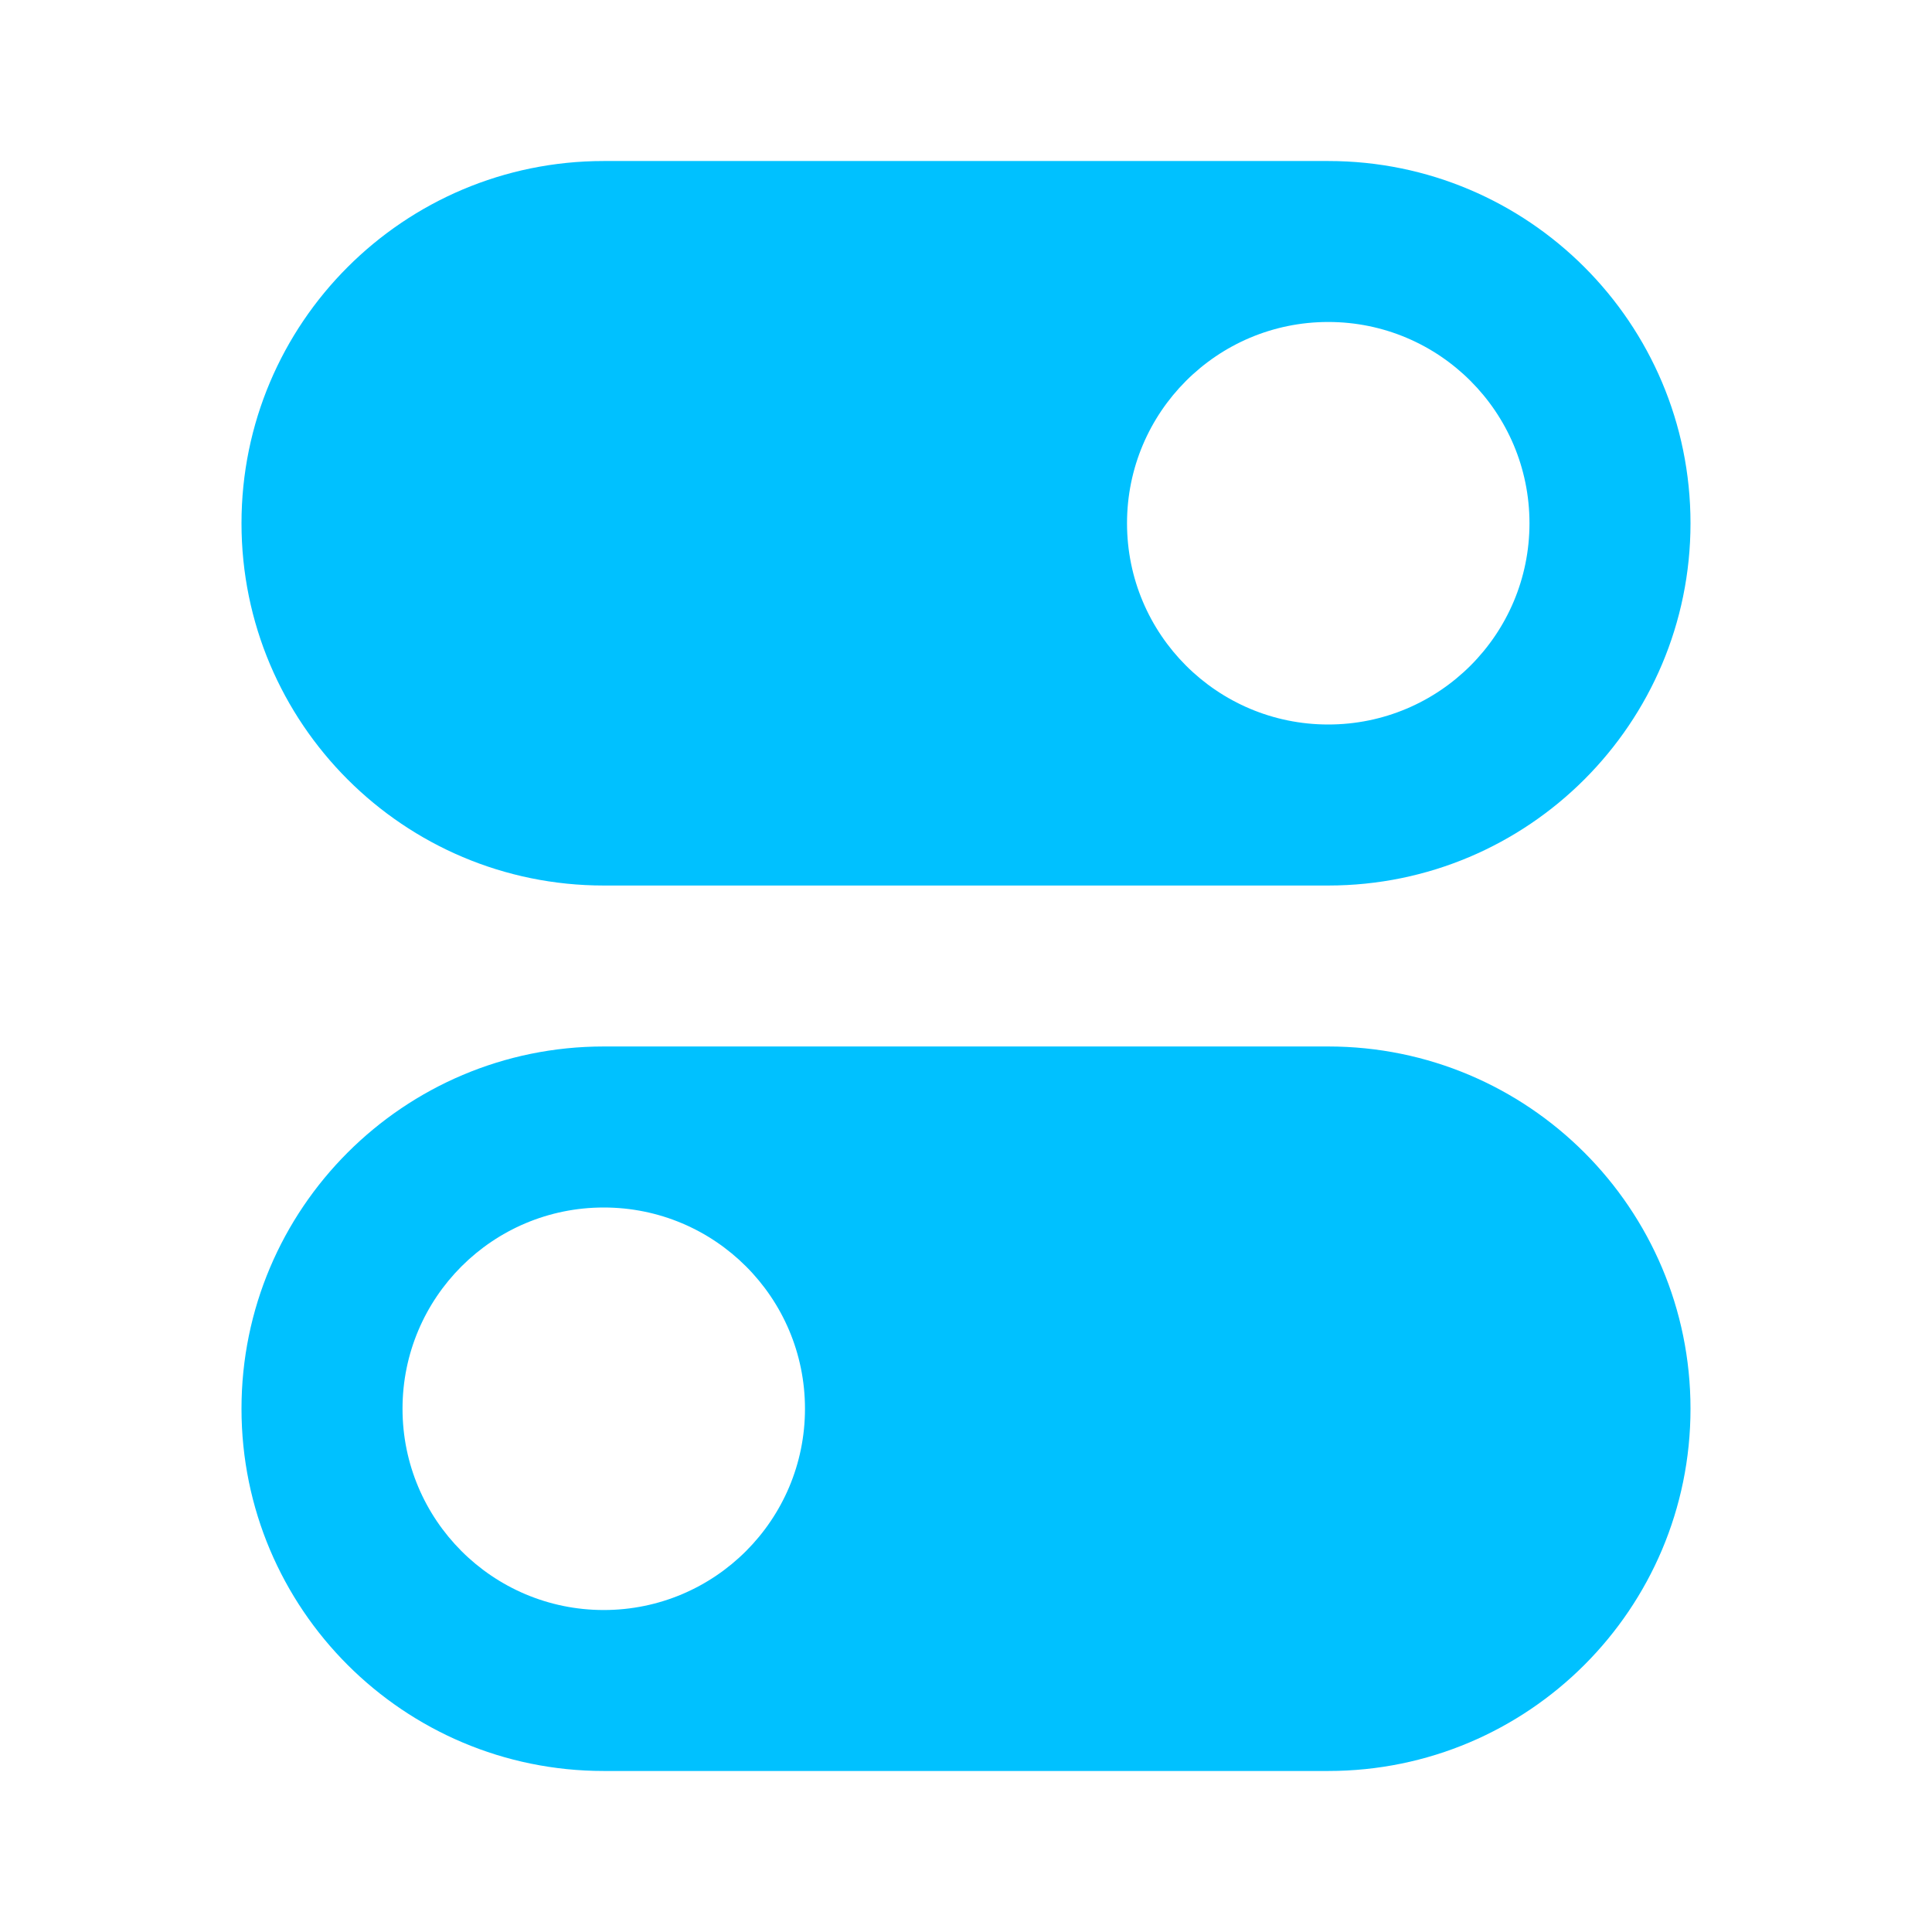 <?xml version="1.0" encoding="UTF-8"?> <svg xmlns="http://www.w3.org/2000/svg" width="32" height="32" viewBox="0 0 32 32" fill="none"><path fill-rule="evenodd" clip-rule="evenodd" d="M4 8.667C4 5.353 6.686 2.667 10 2.667H22C25.314 2.667 28 5.353 28 8.667C28 11.98 25.314 14.667 22 14.667H10C6.686 14.667 4 11.98 4 8.667ZM25.333 8.667C25.333 10.508 23.841 12 22 12C20.159 12 18.667 10.508 18.667 8.667C18.667 6.826 20.159 5.333 22 5.333C23.841 5.333 25.333 6.826 25.333 8.667Z" fill="#00C1FF"></path><path fill-rule="evenodd" clip-rule="evenodd" d="M4 23.333C4 20.02 6.686 17.333 10 17.333H22C25.314 17.333 28 20.02 28 23.333C28 26.647 25.314 29.333 22 29.333H10C6.686 29.333 4 26.647 4 23.333ZM13.333 23.333C13.333 25.174 11.841 26.667 10 26.667C8.159 26.667 6.667 25.174 6.667 23.333C6.667 21.492 8.159 20 10 20C11.841 20 13.333 21.492 13.333 23.333Z" fill="#00C1FF"></path></svg> 
